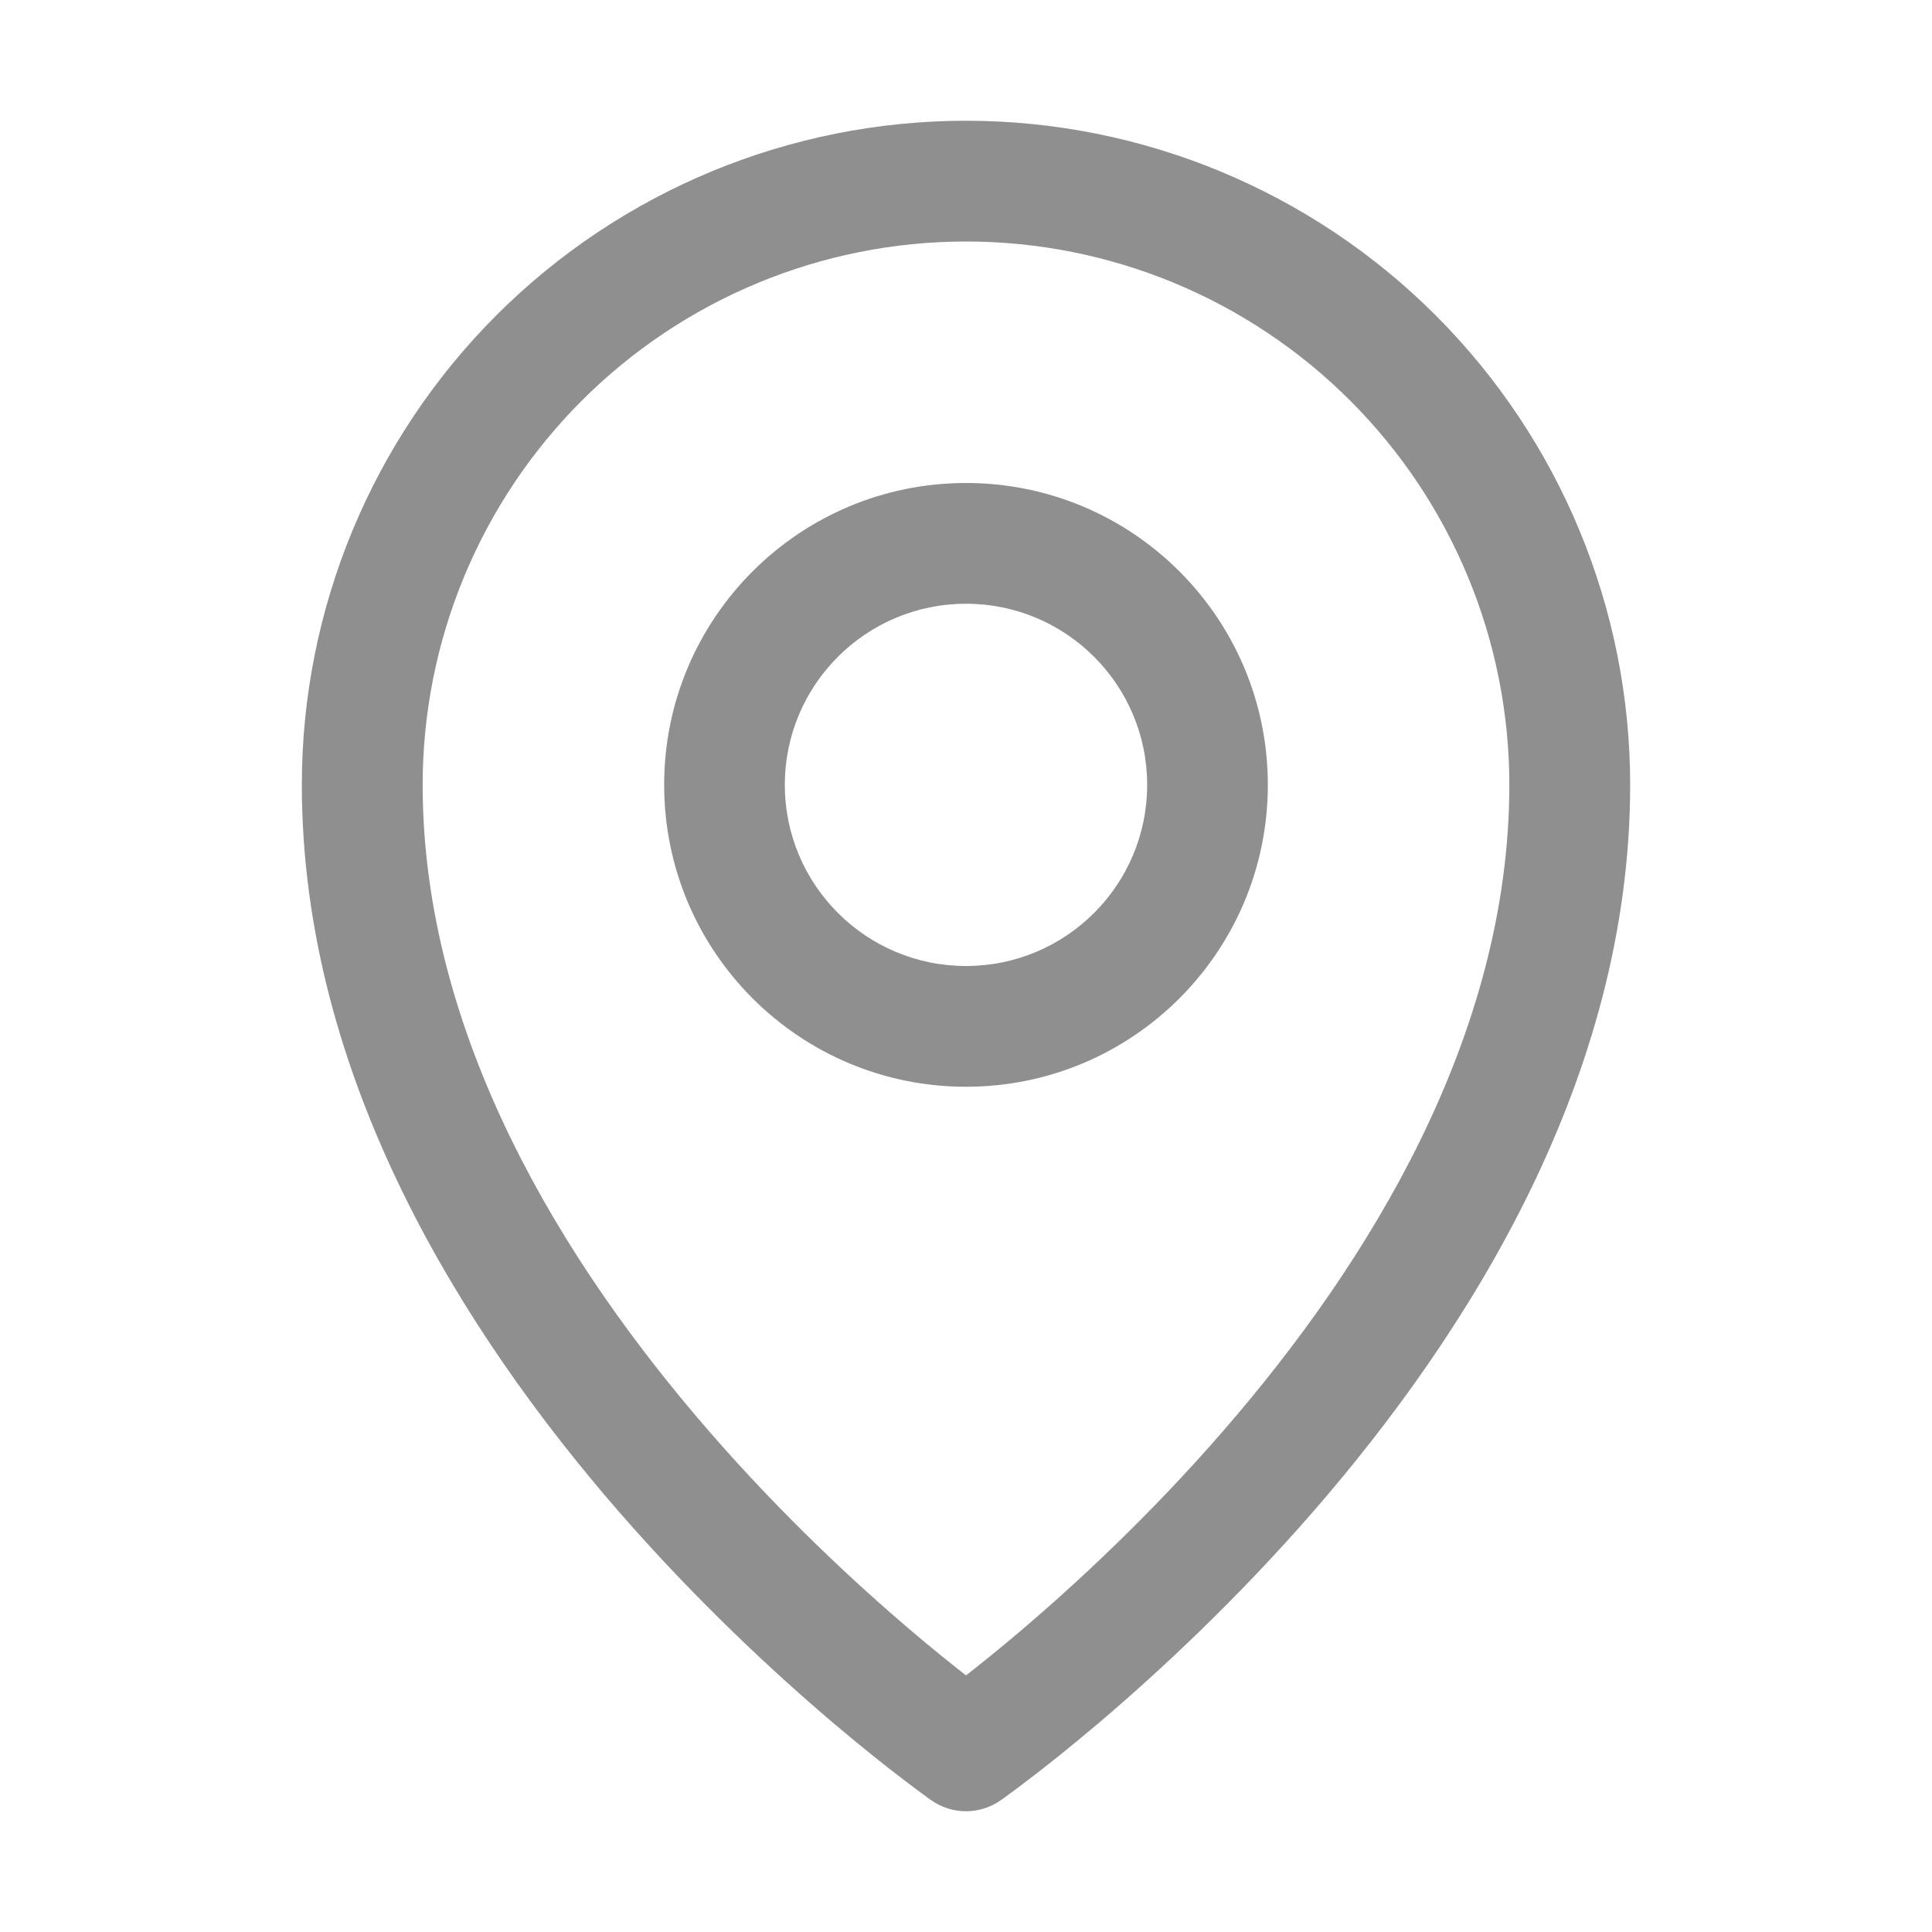 <?xml version="1.0" encoding="UTF-8"?> <svg xmlns="http://www.w3.org/2000/svg" width="26" height="26" viewBox="0 0 26 26" fill="none"><path fill-rule="evenodd" clip-rule="evenodd" d="M13 8.125C11.654 8.125 10.562 9.216 10.562 10.562C10.562 11.909 11.654 13 13 13C14.346 13 15.438 11.909 15.438 10.562C15.438 9.216 14.346 8.125 13 8.125ZM8.938 10.562C8.938 8.319 10.756 6.5 13 6.5C15.244 6.5 17.062 8.319 17.062 10.562C17.062 12.806 15.244 14.625 13 14.625C10.756 14.625 8.938 12.806 8.938 10.562Z" fill="#908F90"></path><path fill-rule="evenodd" clip-rule="evenodd" d="M13 3.25C11.061 3.25 9.201 4.02 7.829 5.392C6.458 6.763 5.688 8.623 5.688 10.562C5.688 13.926 7.566 16.989 9.551 19.271C10.533 20.401 11.518 21.312 12.257 21.941C12.549 22.189 12.802 22.392 13 22.547C13.198 22.392 13.451 22.189 13.743 21.941C14.482 21.312 15.467 20.401 16.449 19.271C18.434 16.989 20.312 13.926 20.312 10.562C20.312 8.623 19.542 6.763 18.171 5.392C16.799 4.02 14.939 3.25 13 3.25ZM13 23.562C12.534 24.228 12.534 24.228 12.534 24.228L12.533 24.227L12.531 24.226L12.525 24.222L12.504 24.207C12.487 24.195 12.462 24.177 12.43 24.153C12.366 24.106 12.274 24.038 12.158 23.949C11.925 23.772 11.597 23.512 11.204 23.179C10.42 22.512 9.373 21.544 8.324 20.338C6.247 17.948 4.062 14.511 4.062 10.562C4.062 8.192 5.004 5.919 6.68 4.243C8.356 2.567 10.63 1.625 13 1.625C15.37 1.625 17.644 2.567 19.32 4.243C20.996 5.919 21.938 8.192 21.938 10.562C21.938 14.511 19.753 17.948 17.676 20.338C16.627 21.544 15.58 22.512 14.796 23.179C14.403 23.512 14.075 23.772 13.842 23.949C13.726 24.038 13.634 24.106 13.57 24.153C13.538 24.177 13.513 24.195 13.496 24.207L13.475 24.222L13.469 24.226L13.467 24.227L13.466 24.228C13.466 24.228 13.466 24.228 13 23.562ZM13 23.562L13.466 24.228C13.187 24.424 12.813 24.424 12.534 24.228L13 23.562Z" fill="#908F90"></path></svg> 